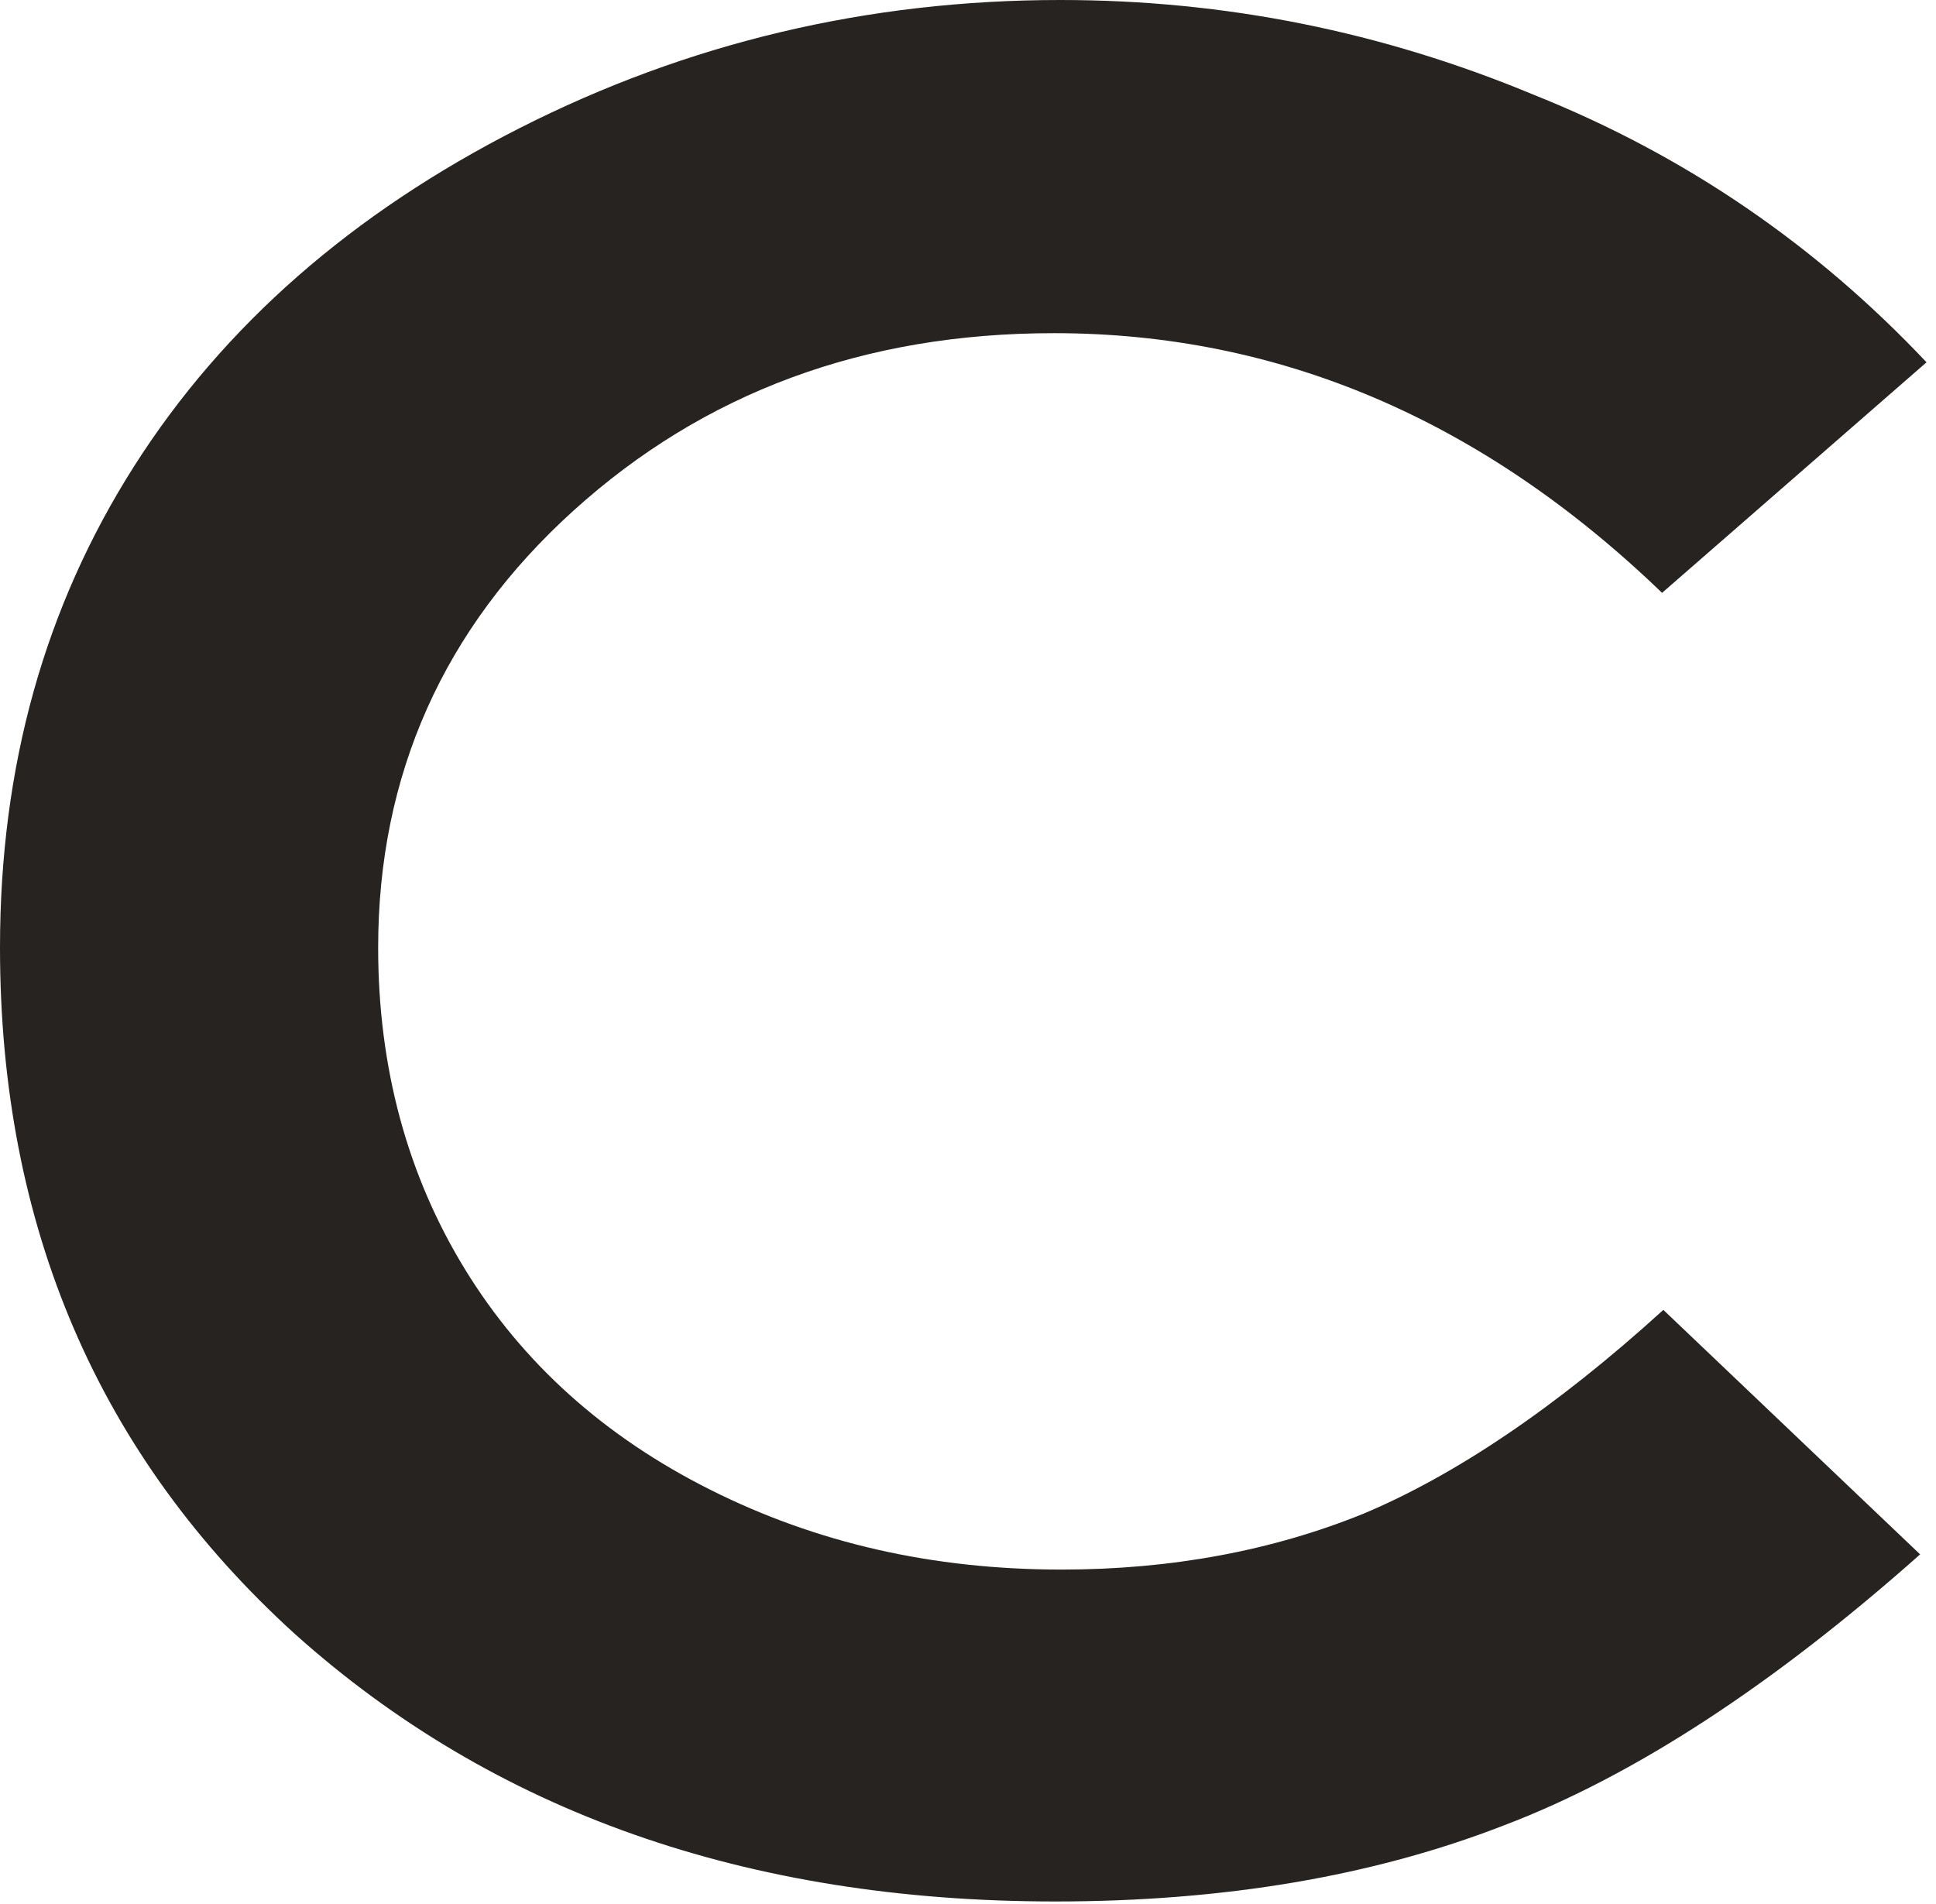 <svg width="122" height="120" viewBox="0 0 122 120" fill="none" xmlns="http://www.w3.org/2000/svg">
<path d="M121.403 22.834L104.738 37.365C93.387 26.427 80.586 20.998 66.417 20.998C54.422 20.998 44.359 24.75 36.147 32.176C27.936 39.601 23.83 48.862 23.83 59.721C23.83 67.305 25.681 74.092 29.304 80C32.927 85.908 38.079 90.539 44.761 93.892C51.443 97.246 58.769 98.922 66.9 98.922C73.824 98.922 80.184 97.725 85.9 95.409C91.615 93.014 97.975 88.782 104.818 82.555L121 97.964C111.742 106.188 102.967 111.936 94.755 115.05C86.544 118.243 77.124 119.84 66.498 119.84C47.015 119.84 31.075 114.172 18.597 102.994C6.199 91.737 0 77.285 0 59.721C0 48.303 2.818 38.243 8.453 29.381C14.088 20.519 22.22 13.413 32.766 8.064C43.312 2.715 54.663 0 66.82 0C77.205 0 87.107 1.996 96.687 5.988C106.267 9.82 114.479 15.489 121.403 22.834Z" fill="#272320"/>
</svg>
